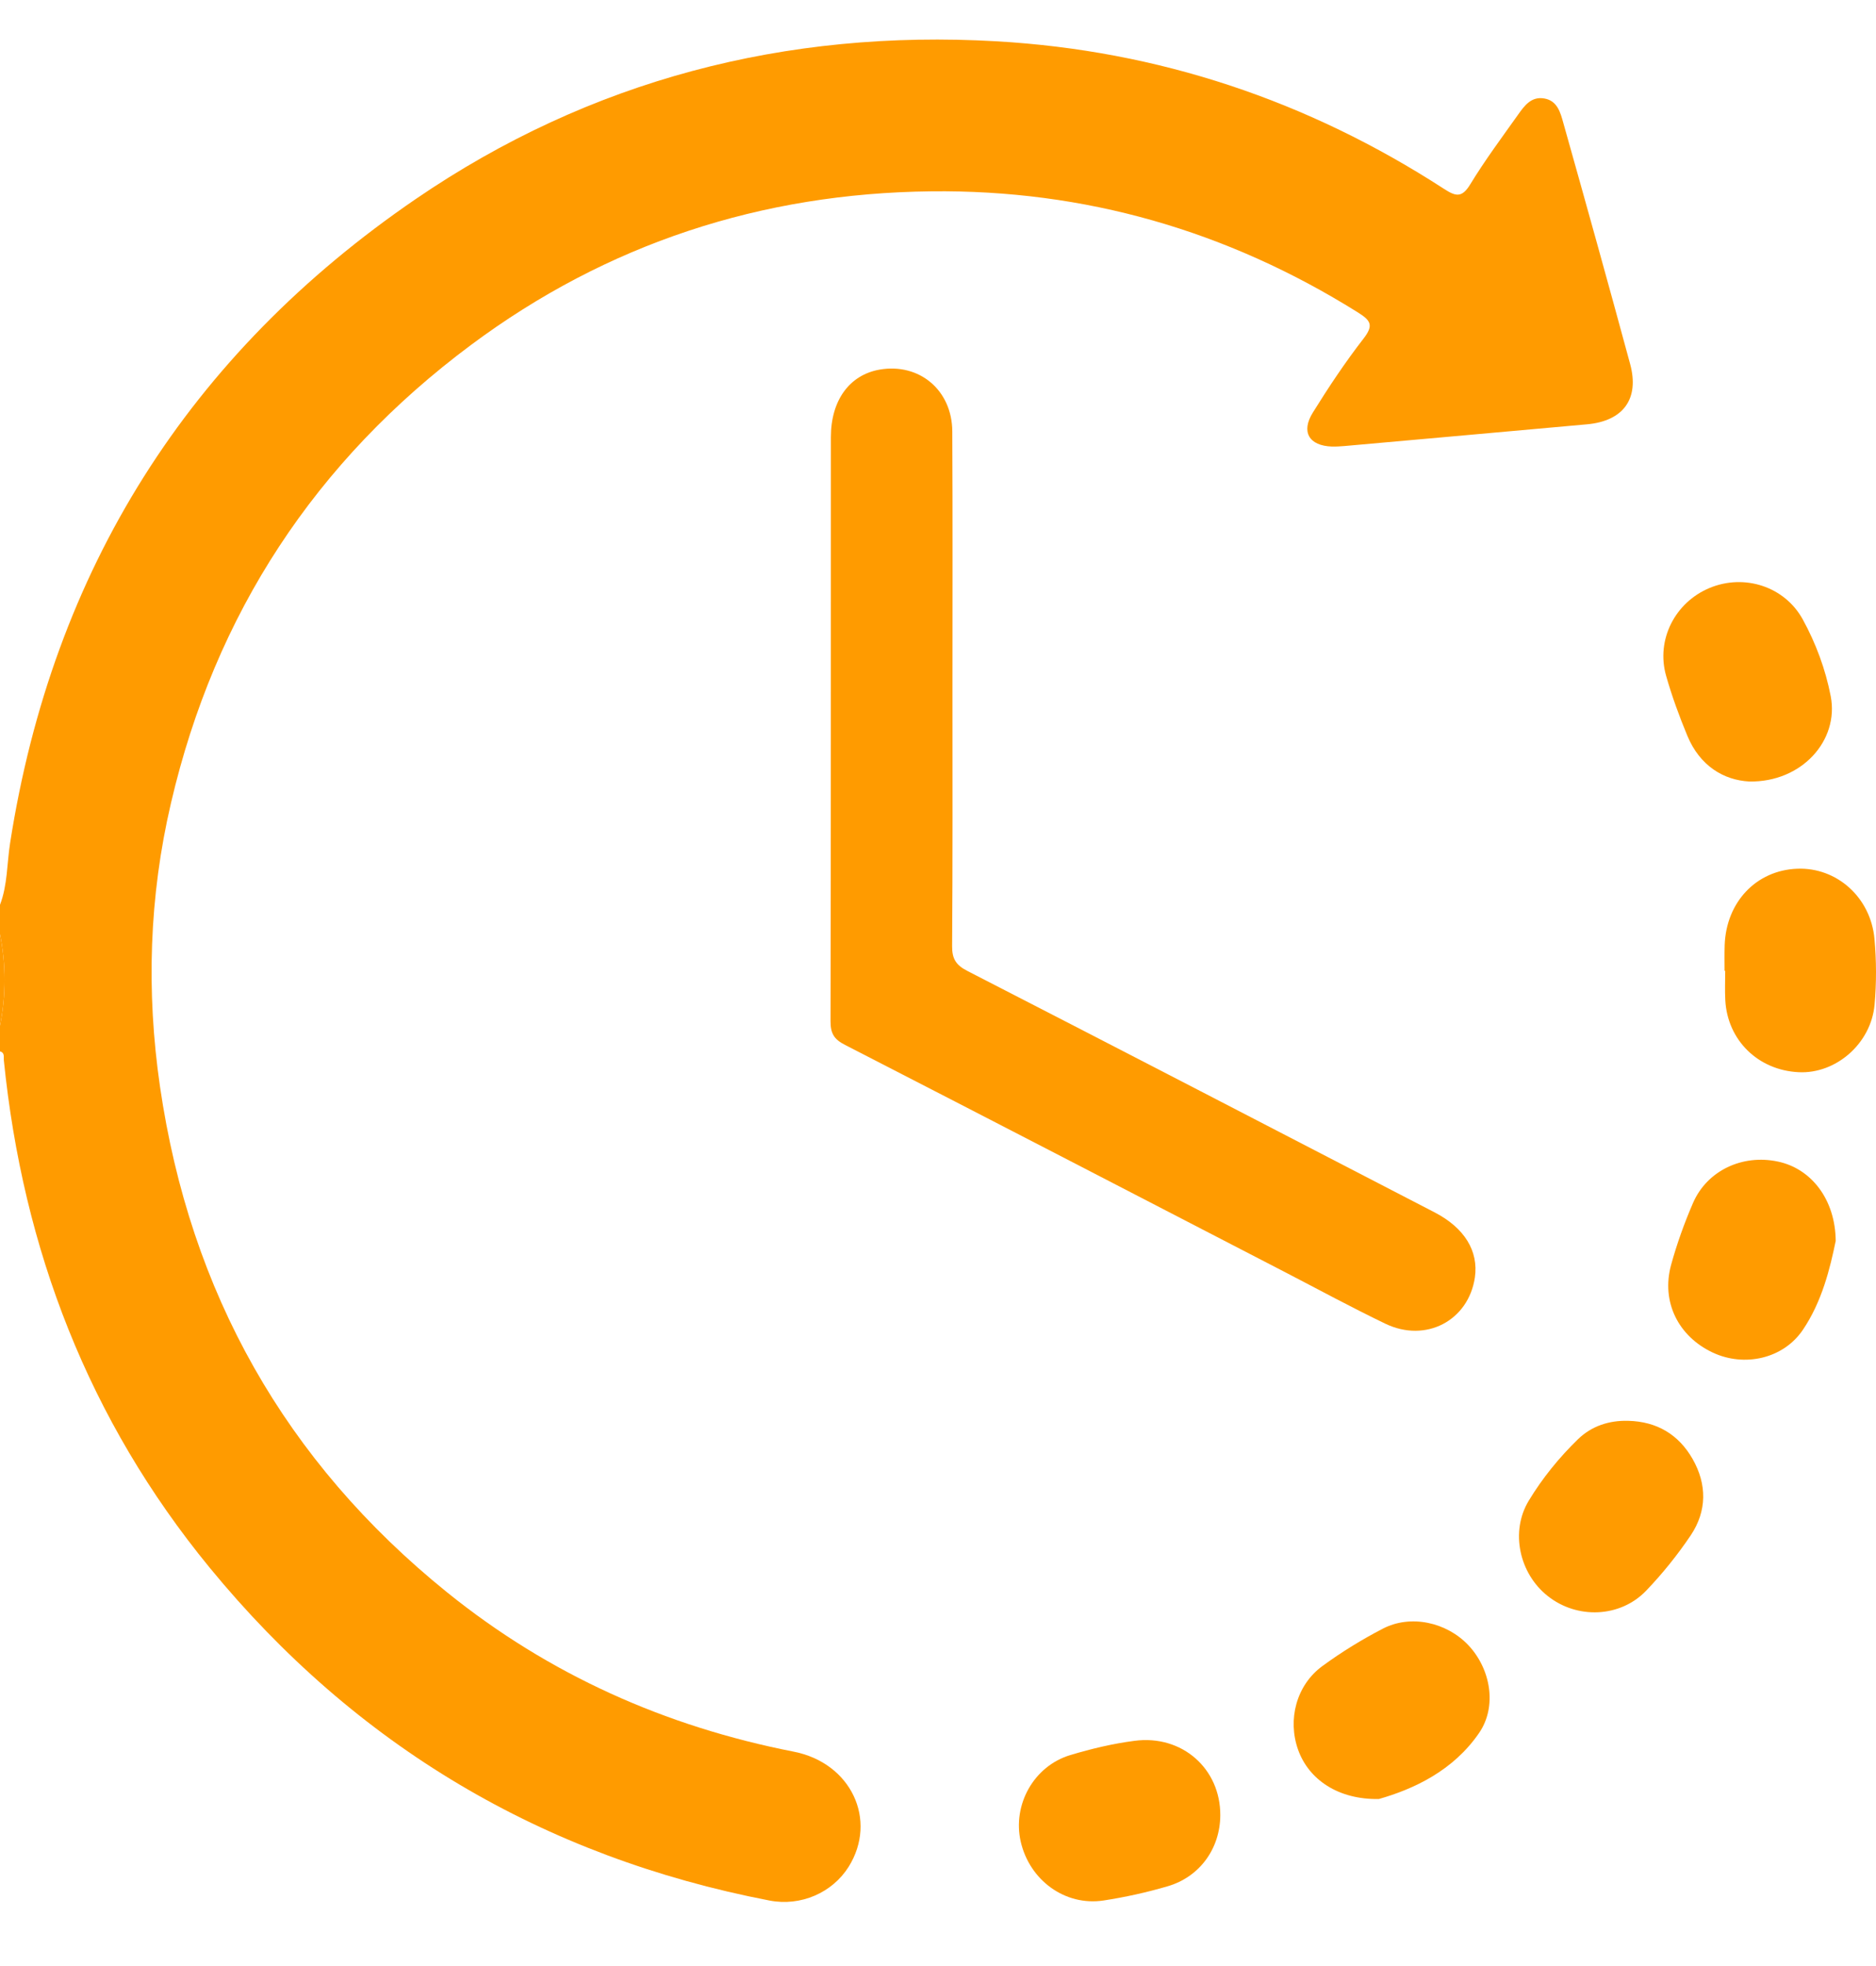 <?xml version="1.0" encoding="UTF-8"?>
<svg xmlns="http://www.w3.org/2000/svg" width="21" height="22" viewBox="0 0 21 22" fill="none">
  <g clip-path="url(#clip0_727_5)">
    <path d="M0 10.125C0.085 9.903 0.077 9.665 0.113 9.434C0.59 6.376 2.114 3.963 4.657 2.225C6.606 0.894 8.797 0.327 11.153 0.462C12.966 0.566 14.639 1.125 16.165 2.114C16.298 2.2 16.366 2.215 16.459 2.061C16.622 1.794 16.81 1.541 16.992 1.285C17.063 1.185 17.14 1.076 17.287 1.102C17.433 1.127 17.468 1.26 17.5 1.376C17.753 2.274 18.004 3.173 18.248 4.074C18.353 4.463 18.172 4.711 17.766 4.748C16.862 4.83 15.957 4.91 15.052 4.991C15.005 4.995 14.957 4.998 14.909 4.997C14.654 4.988 14.56 4.833 14.697 4.615C14.873 4.332 15.059 4.052 15.264 3.788C15.381 3.637 15.342 3.585 15.197 3.494C13.735 2.58 12.14 2.121 10.422 2.141C8.527 2.162 6.796 2.725 5.271 3.861C3.53 5.158 2.407 6.868 1.914 8.986C1.669 10.035 1.636 11.094 1.791 12.159C2.127 14.463 3.193 16.355 5.003 17.817C6.144 18.738 7.445 19.319 8.884 19.601C9.529 19.727 9.826 20.367 9.5 20.889C9.317 21.18 8.964 21.335 8.613 21.267C6.077 20.778 3.983 19.536 2.346 17.541C0.992 15.89 0.257 13.982 0.043 11.865C0.039 11.828 0.056 11.78 0 11.765V11.478C0.068 11.136 0.067 10.794 0 10.453V10.124V10.125Z" fill="#FF9B00"></path>
    <path d="M0 10.453C0.067 10.794 0.068 11.136 0 11.478V10.453Z" fill="#FF9B00"></path>
    <path d="M10.662 7.718C10.662 8.675 10.665 9.631 10.658 10.588C10.657 10.73 10.702 10.8 10.829 10.865C12.574 11.761 14.316 12.664 16.058 13.566C16.394 13.74 16.552 13.999 16.51 14.294C16.439 14.777 15.961 15.031 15.507 14.812C15.126 14.629 14.755 14.427 14.38 14.233C12.74 13.385 11.102 12.536 9.46 11.693C9.338 11.631 9.297 11.566 9.297 11.43C9.302 9.25 9.3 7.07 9.301 4.891C9.301 4.479 9.51 4.195 9.846 4.136C10.29 4.059 10.658 4.365 10.66 4.828C10.665 5.791 10.662 6.755 10.662 7.718V7.718Z" fill="#FF9B00"></path>
    <path d="M13.66 20.314C13.658 20.684 13.431 21.003 13.069 21.108C12.834 21.177 12.592 21.23 12.351 21.267C11.922 21.331 11.525 21.04 11.426 20.608C11.332 20.195 11.572 19.762 11.982 19.639C12.216 19.569 12.457 19.511 12.699 19.48C13.232 19.409 13.663 19.792 13.66 20.314V20.314Z" fill="#FF9B00"></path>
    <path d="M19.305 10.864C19.305 10.769 19.303 10.673 19.306 10.578C19.322 10.094 19.66 9.738 20.119 9.721C20.559 9.704 20.941 10.04 20.983 10.507C21.005 10.75 21.006 10.999 20.984 11.243C20.944 11.68 20.549 12.019 20.134 11.998C19.68 11.976 19.337 11.64 19.313 11.192C19.307 11.083 19.312 10.973 19.312 10.864C19.31 10.864 19.307 10.864 19.305 10.864L19.305 10.864Z" fill="#FF9B00"></path>
    <path d="M20.548 13.89C20.486 14.191 20.396 14.565 20.18 14.883C19.96 15.206 19.526 15.3 19.174 15.136C18.786 14.954 18.594 14.568 18.706 14.155C18.771 13.919 18.854 13.687 18.951 13.463C19.108 13.099 19.504 12.913 19.902 12.998C20.274 13.076 20.547 13.421 20.549 13.891L20.548 13.89Z" fill="#FF9B00"></path>
    <path d="M18.227 15.899C18.546 15.907 18.79 16.051 18.947 16.326C19.109 16.61 19.108 16.908 18.927 17.179C18.779 17.399 18.61 17.609 18.427 17.8C18.136 18.103 17.654 18.12 17.326 17.86C17.006 17.608 16.903 17.137 17.114 16.791C17.266 16.54 17.453 16.31 17.664 16.105C17.816 15.958 18.011 15.893 18.227 15.899Z" fill="#FF9B00"></path>
    <path d="M19.581 8.745C19.296 8.73 19.029 8.571 18.889 8.235C18.798 8.016 18.716 7.792 18.651 7.564C18.535 7.16 18.75 6.74 19.138 6.579C19.526 6.418 19.977 6.562 20.18 6.931C20.327 7.199 20.435 7.49 20.493 7.79C20.589 8.287 20.167 8.756 19.581 8.745Z" fill="#FF9B00"></path>
    <path d="M15.435 20.131C14.979 20.139 14.65 19.913 14.531 19.58C14.411 19.243 14.511 18.857 14.802 18.644C15.016 18.487 15.244 18.347 15.479 18.225C15.791 18.063 16.193 18.152 16.437 18.41C16.687 18.675 16.761 19.095 16.557 19.392C16.267 19.815 15.825 20.02 15.435 20.131V20.131Z" fill="#FF9B00"></path>
  </g>
  <defs>
    <clipPath id="clip0_727_5">
      <rect width="21" height="20.84" fill="white" transform="translate(0 0.443)"></rect>
    </clipPath>
  </defs>
</svg>
